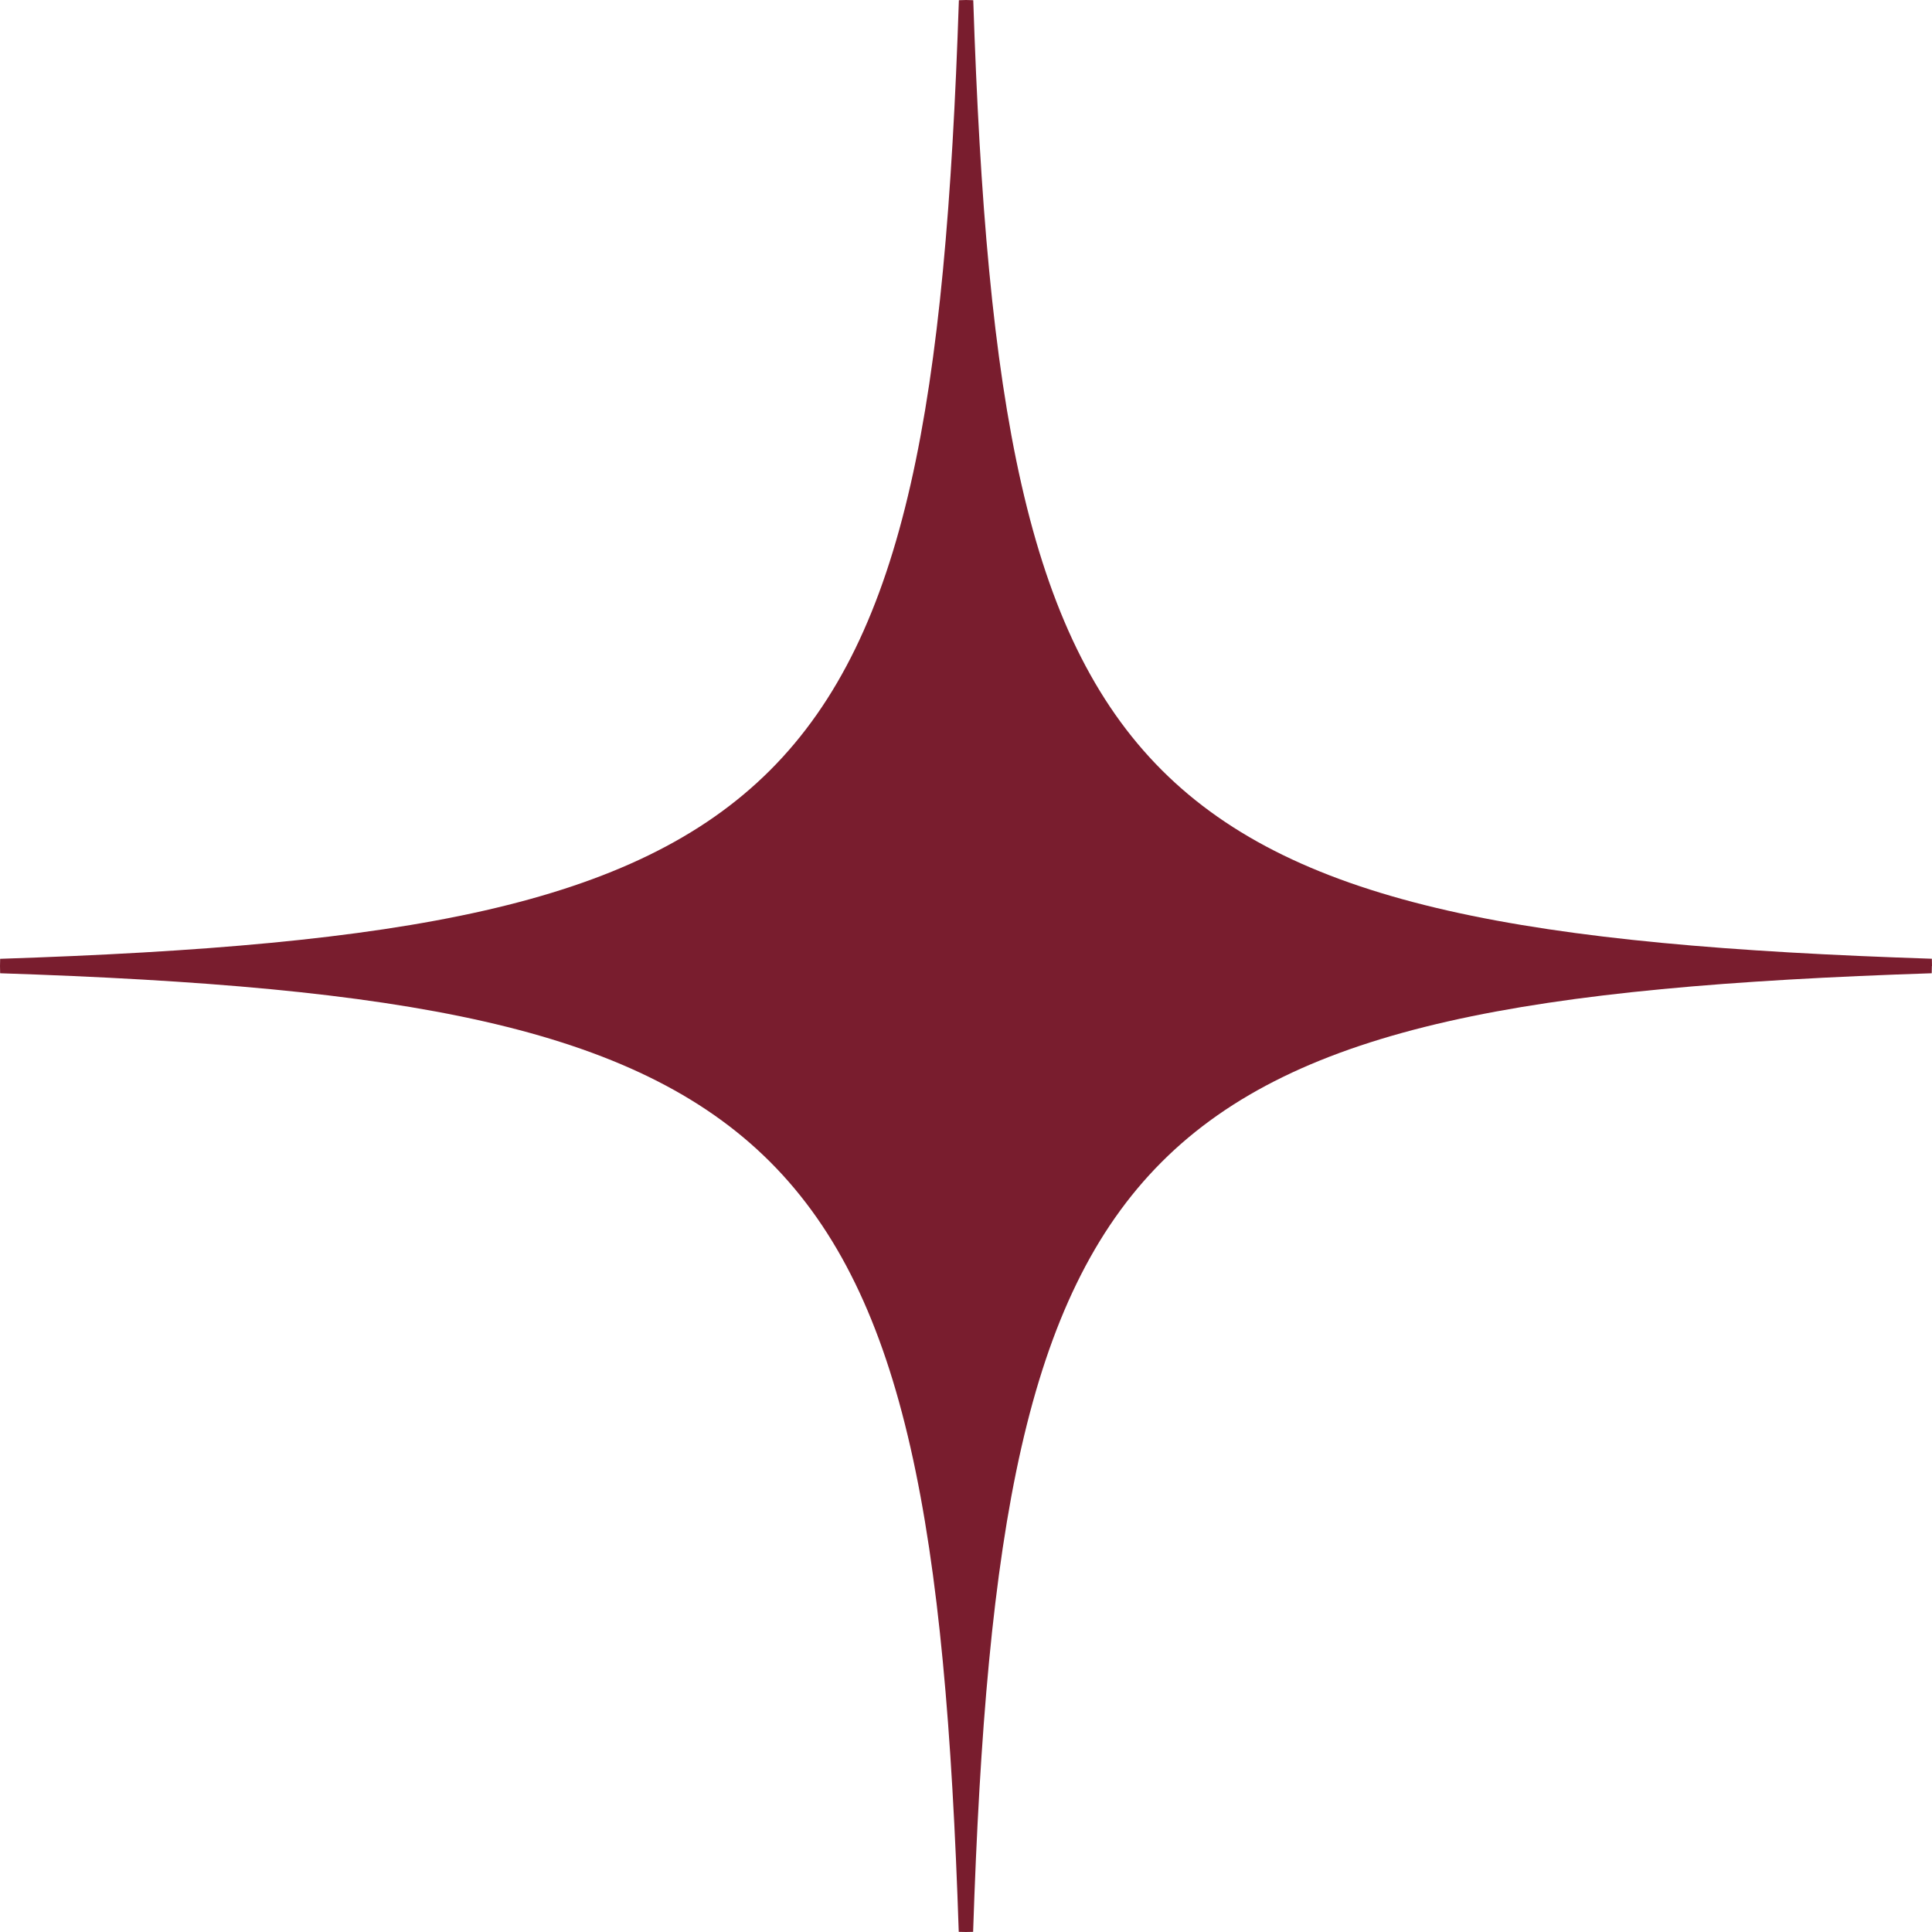 <svg xmlns="http://www.w3.org/2000/svg" id="_&#x421;&#x43B;&#x43E;&#x439;_2" data-name="&#x421;&#x43B;&#x43E;&#x439; 2" viewBox="0 0 268.96 268.96"><defs><style>      .cls-1 {        fill: #791d2e;      }    </style></defs><g id="_&#x421;&#x43B;&#x43E;&#x439;_1-2" data-name="&#x421;&#x43B;&#x43E;&#x439; 1"><path class="cls-1" d="m268.96,134.48c0-.34-.02-.67-.02-1.01C157.34,129.79,139.17,111.62,135.49.03c-.34,0-.67-.03-1-.03s-.67.02-1,.03C129.79,111.62,111.62,129.79.02,133.48c0,.34-.02.67-.02,1.01s.02.67.02,1c111.6,3.69,129.76,21.86,133.45,133.45.34,0,.67.02,1,.02s.67-.02,1-.02c3.69-111.59,21.86-129.76,133.45-133.45,0-.34.02-.67.02-1Z"></path></g></svg>